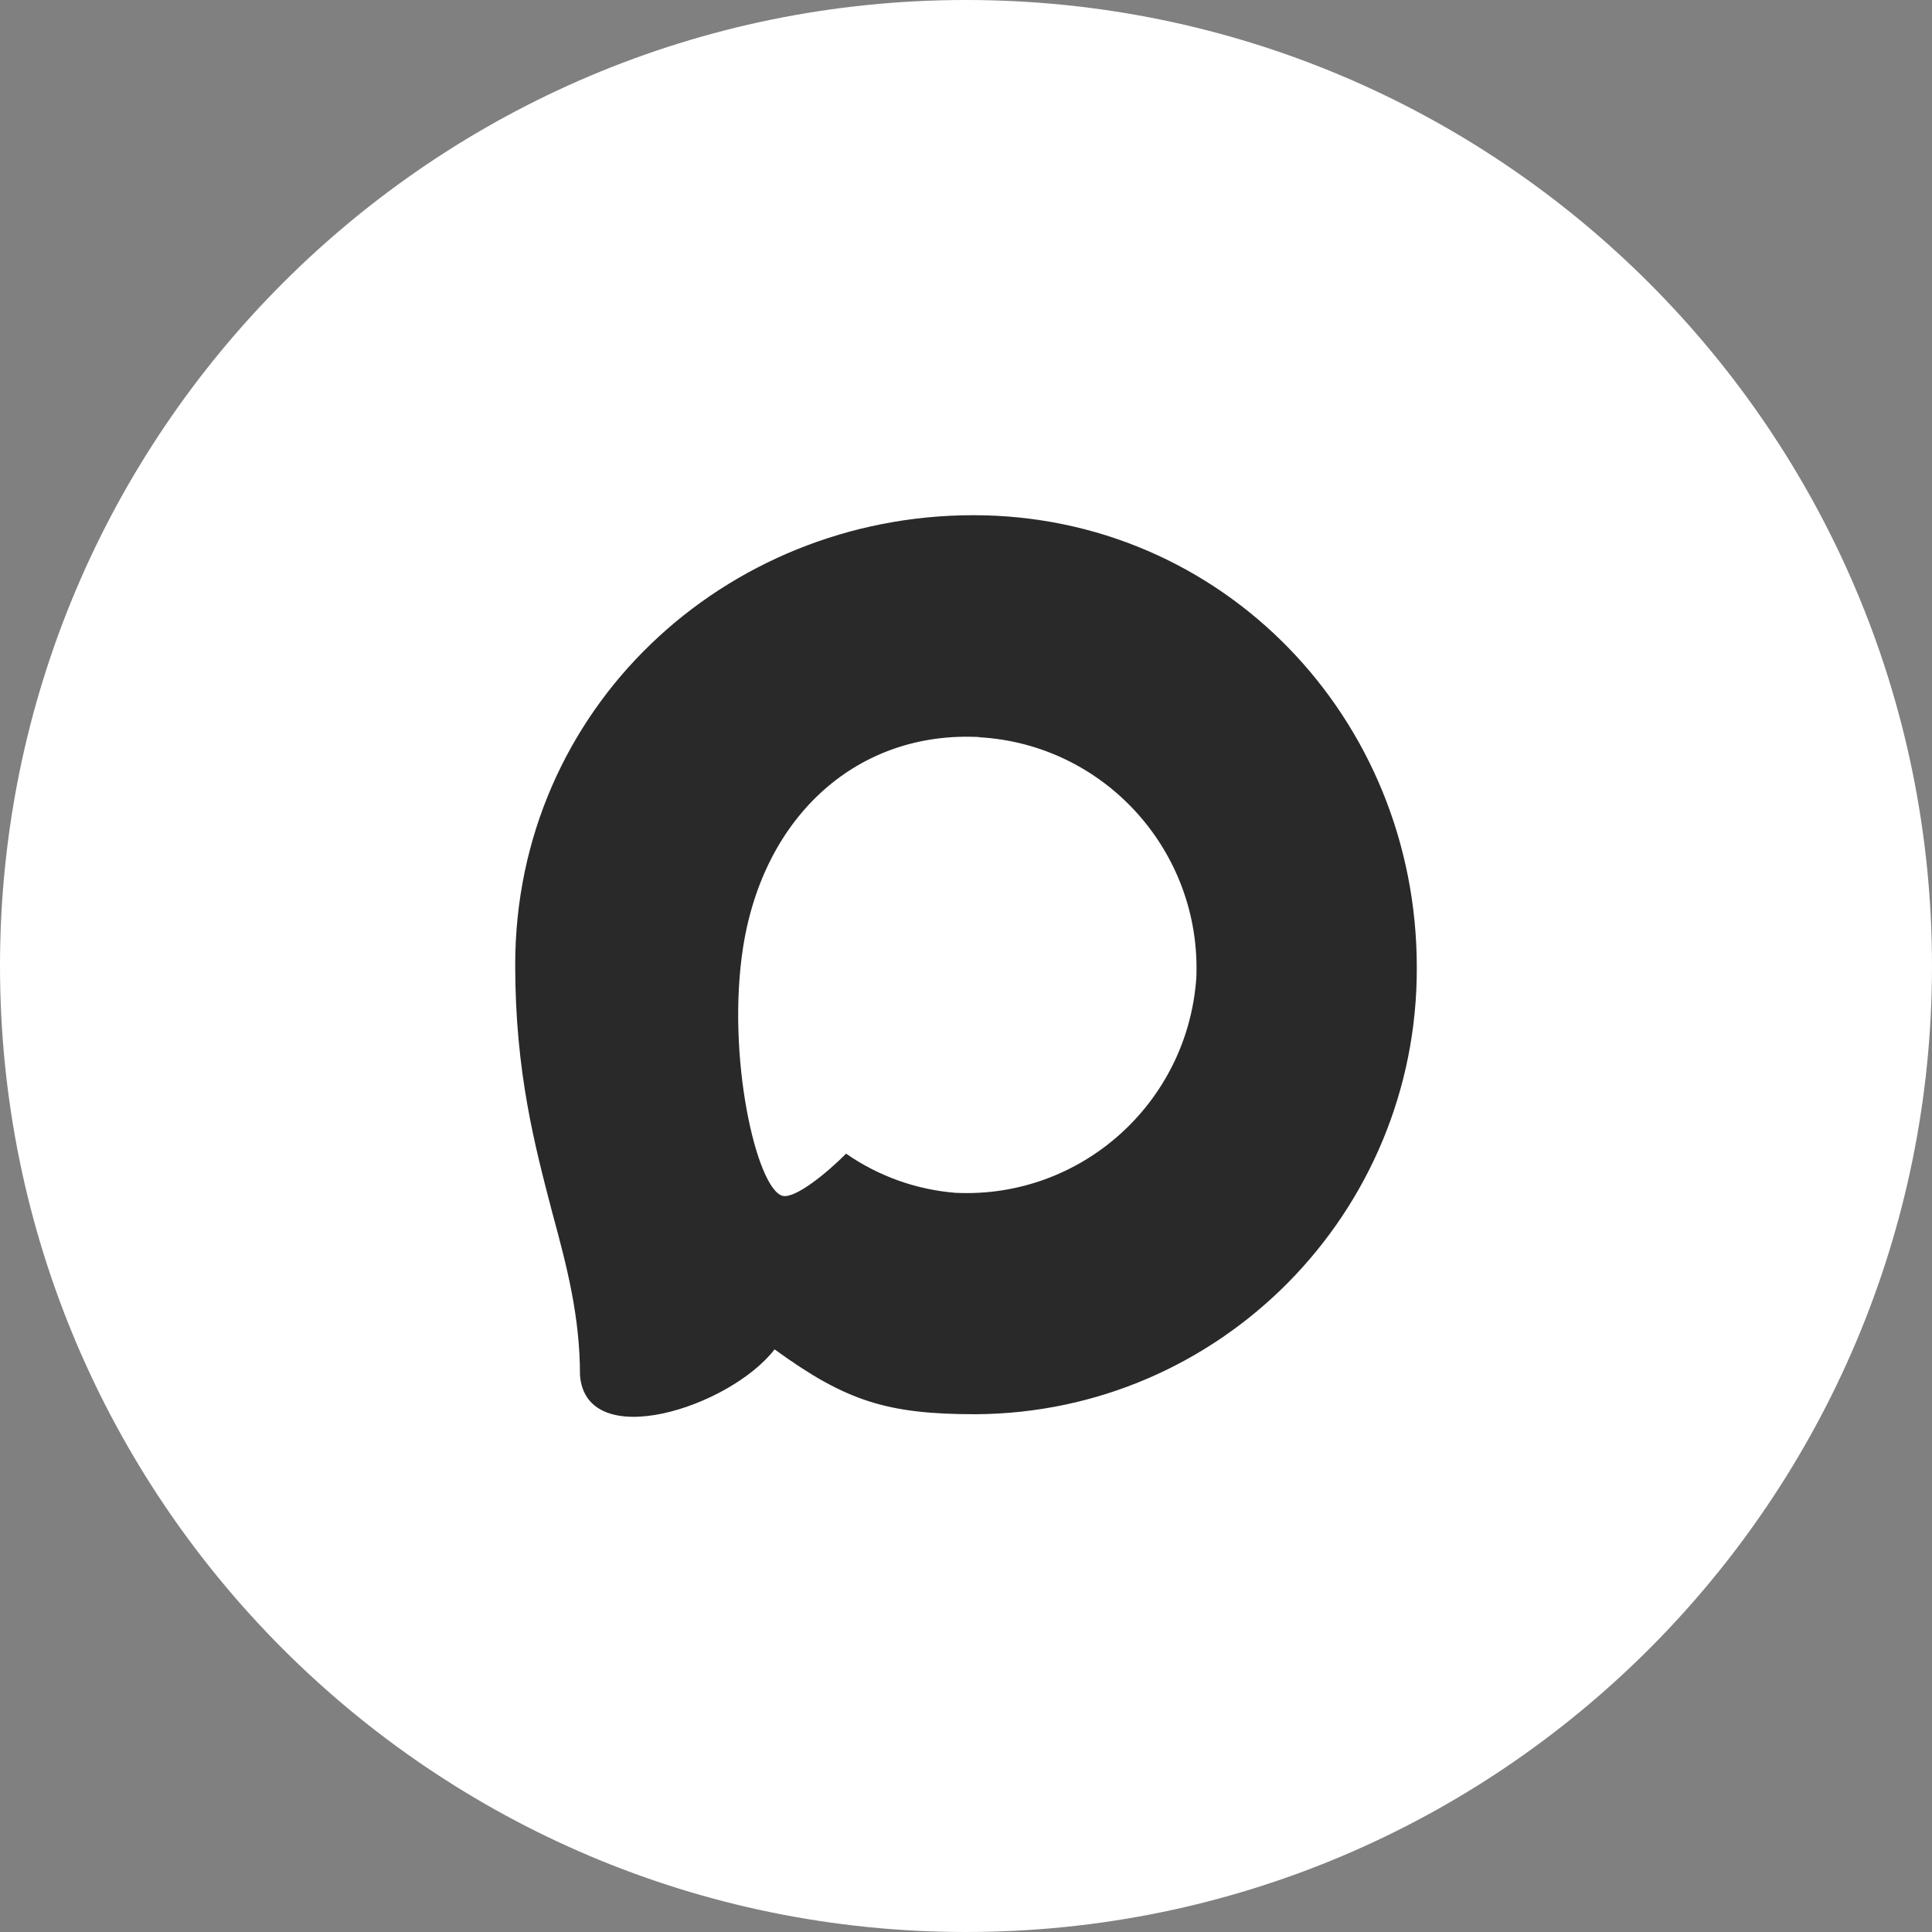 <?xml version="1.0" encoding="UTF-8"?> <svg xmlns="http://www.w3.org/2000/svg" width="30" height="30" viewBox="0 0 30 30" fill="none"><rect x="0" y="0" width="30" height="30" fill="#808080" stroke="none"/><g clip-path="url(#clip0_1581_1718)"><path d="M30 15C30 6.716 23.284 0 15 0C6.716 0 0 6.716 0 15C0 23.284 6.716 30 15 30C23.284 30 30 23.284 30 15Z" fill="white"></path><path fill-rule="evenodd" clip-rule="evenodd" d="M15.15 21.96C13.777 21.96 13.138 21.759 12.028 20.953C11.326 21.859 9.103 22.568 9.006 21.356C9.006 20.446 8.806 19.677 8.578 18.838C8.308 17.804 8 16.652 8 14.983C8 10.998 11.256 8 15.114 8C18.975 8 22 11.146 22 15.02C22.013 18.835 18.948 21.94 15.15 21.96ZM15.207 11.445C13.329 11.347 11.864 12.653 11.54 14.701C11.273 16.397 11.747 18.462 12.152 18.569C12.346 18.616 12.834 18.22 13.138 17.914C13.641 18.263 14.227 18.473 14.836 18.522C16.783 18.616 18.446 17.128 18.577 15.175C18.653 13.218 17.154 11.56 15.207 11.448L15.207 11.445Z" fill="#292929"></path></g><defs><clipPath id="clip0_1581_1718"><rect width="30" height="30" fill="white"></rect></clipPath></defs></svg> 